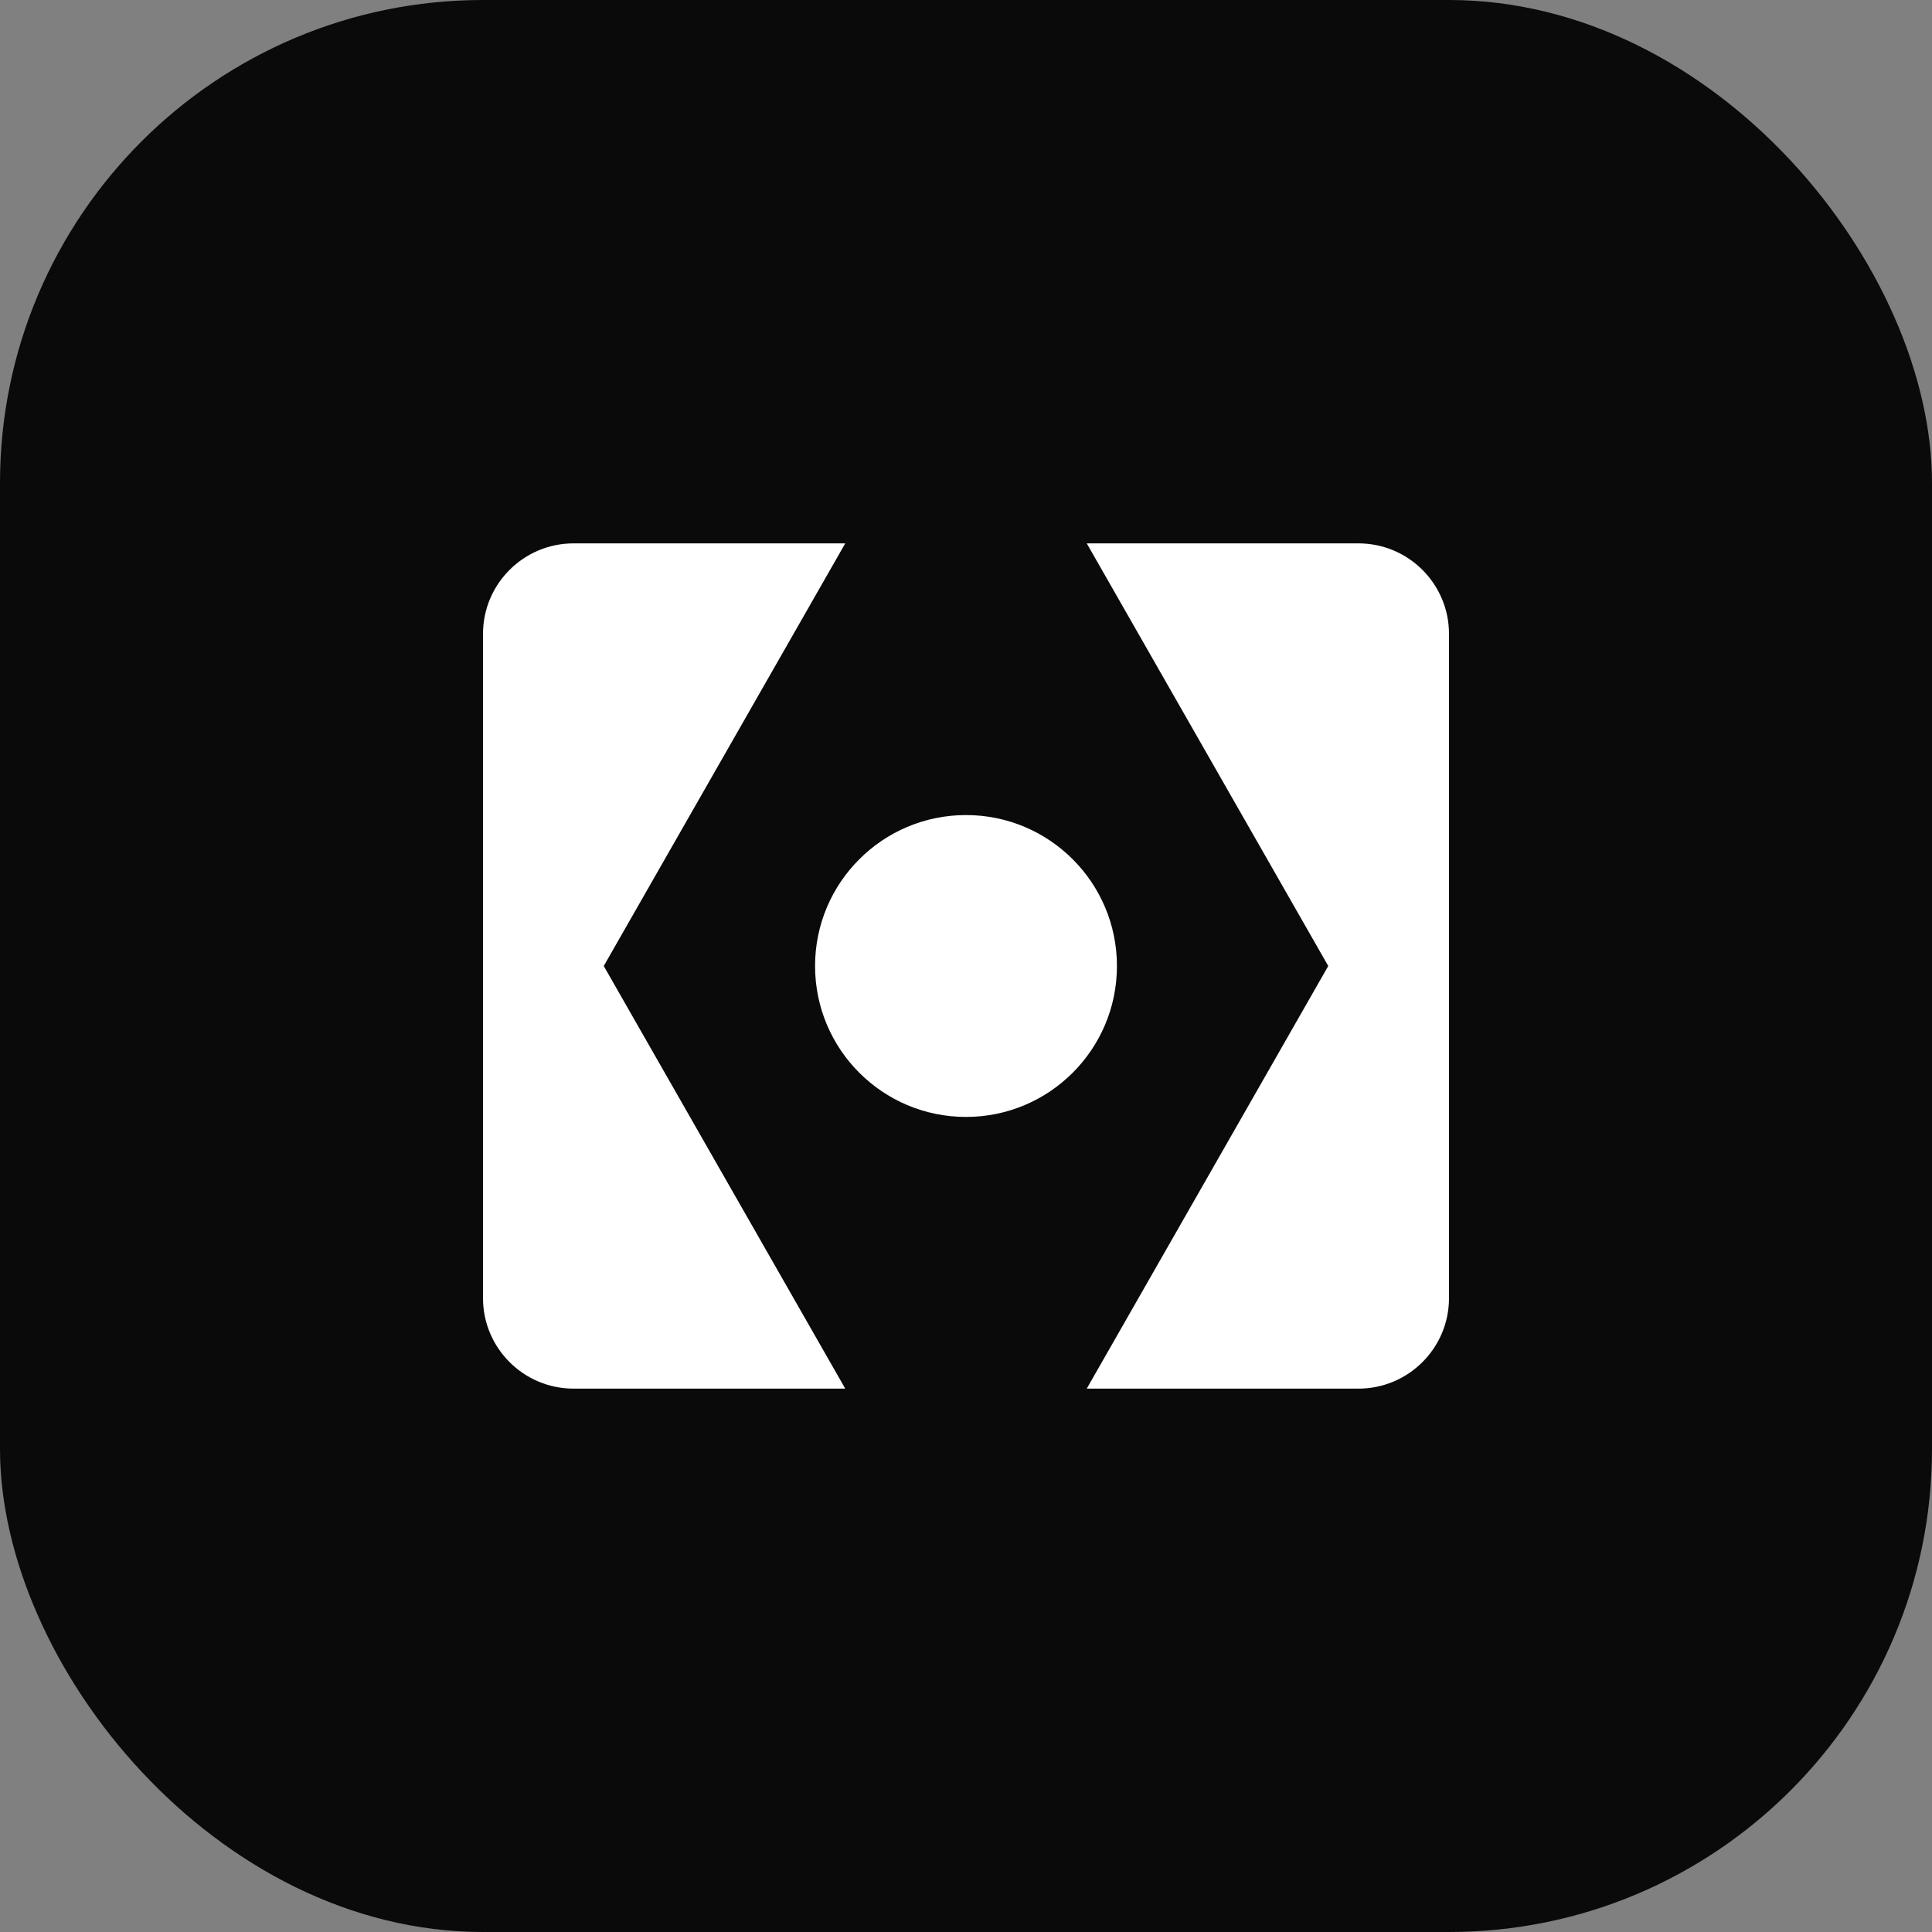 <svg xmlns="http://www.w3.org/2000/svg" viewBox="0 0 32 32" fill="none">
  <rect x="0" y="0" width="32" height="32" fill="#808080" stroke="none"/>
  <rect width="32" height="32" rx="8" fill="#0a0a0a"/>
  <path d="M8 10.5C8 9.672 8.672 9 9.5 9H14L10 16L14 23H9.5C8.672 23 8 22.328 8 21.5V10.5Z" fill="white"/>
  <path d="M24 21.5C24 22.328 23.328 23 22.5 23H18L22 16L18 9H22.5C23.328 9 24 9.672 24 10.5V21.5Z" fill="white"/>
  <circle cx="16" cy="16" r="2.5" fill="white"/>
</svg>
